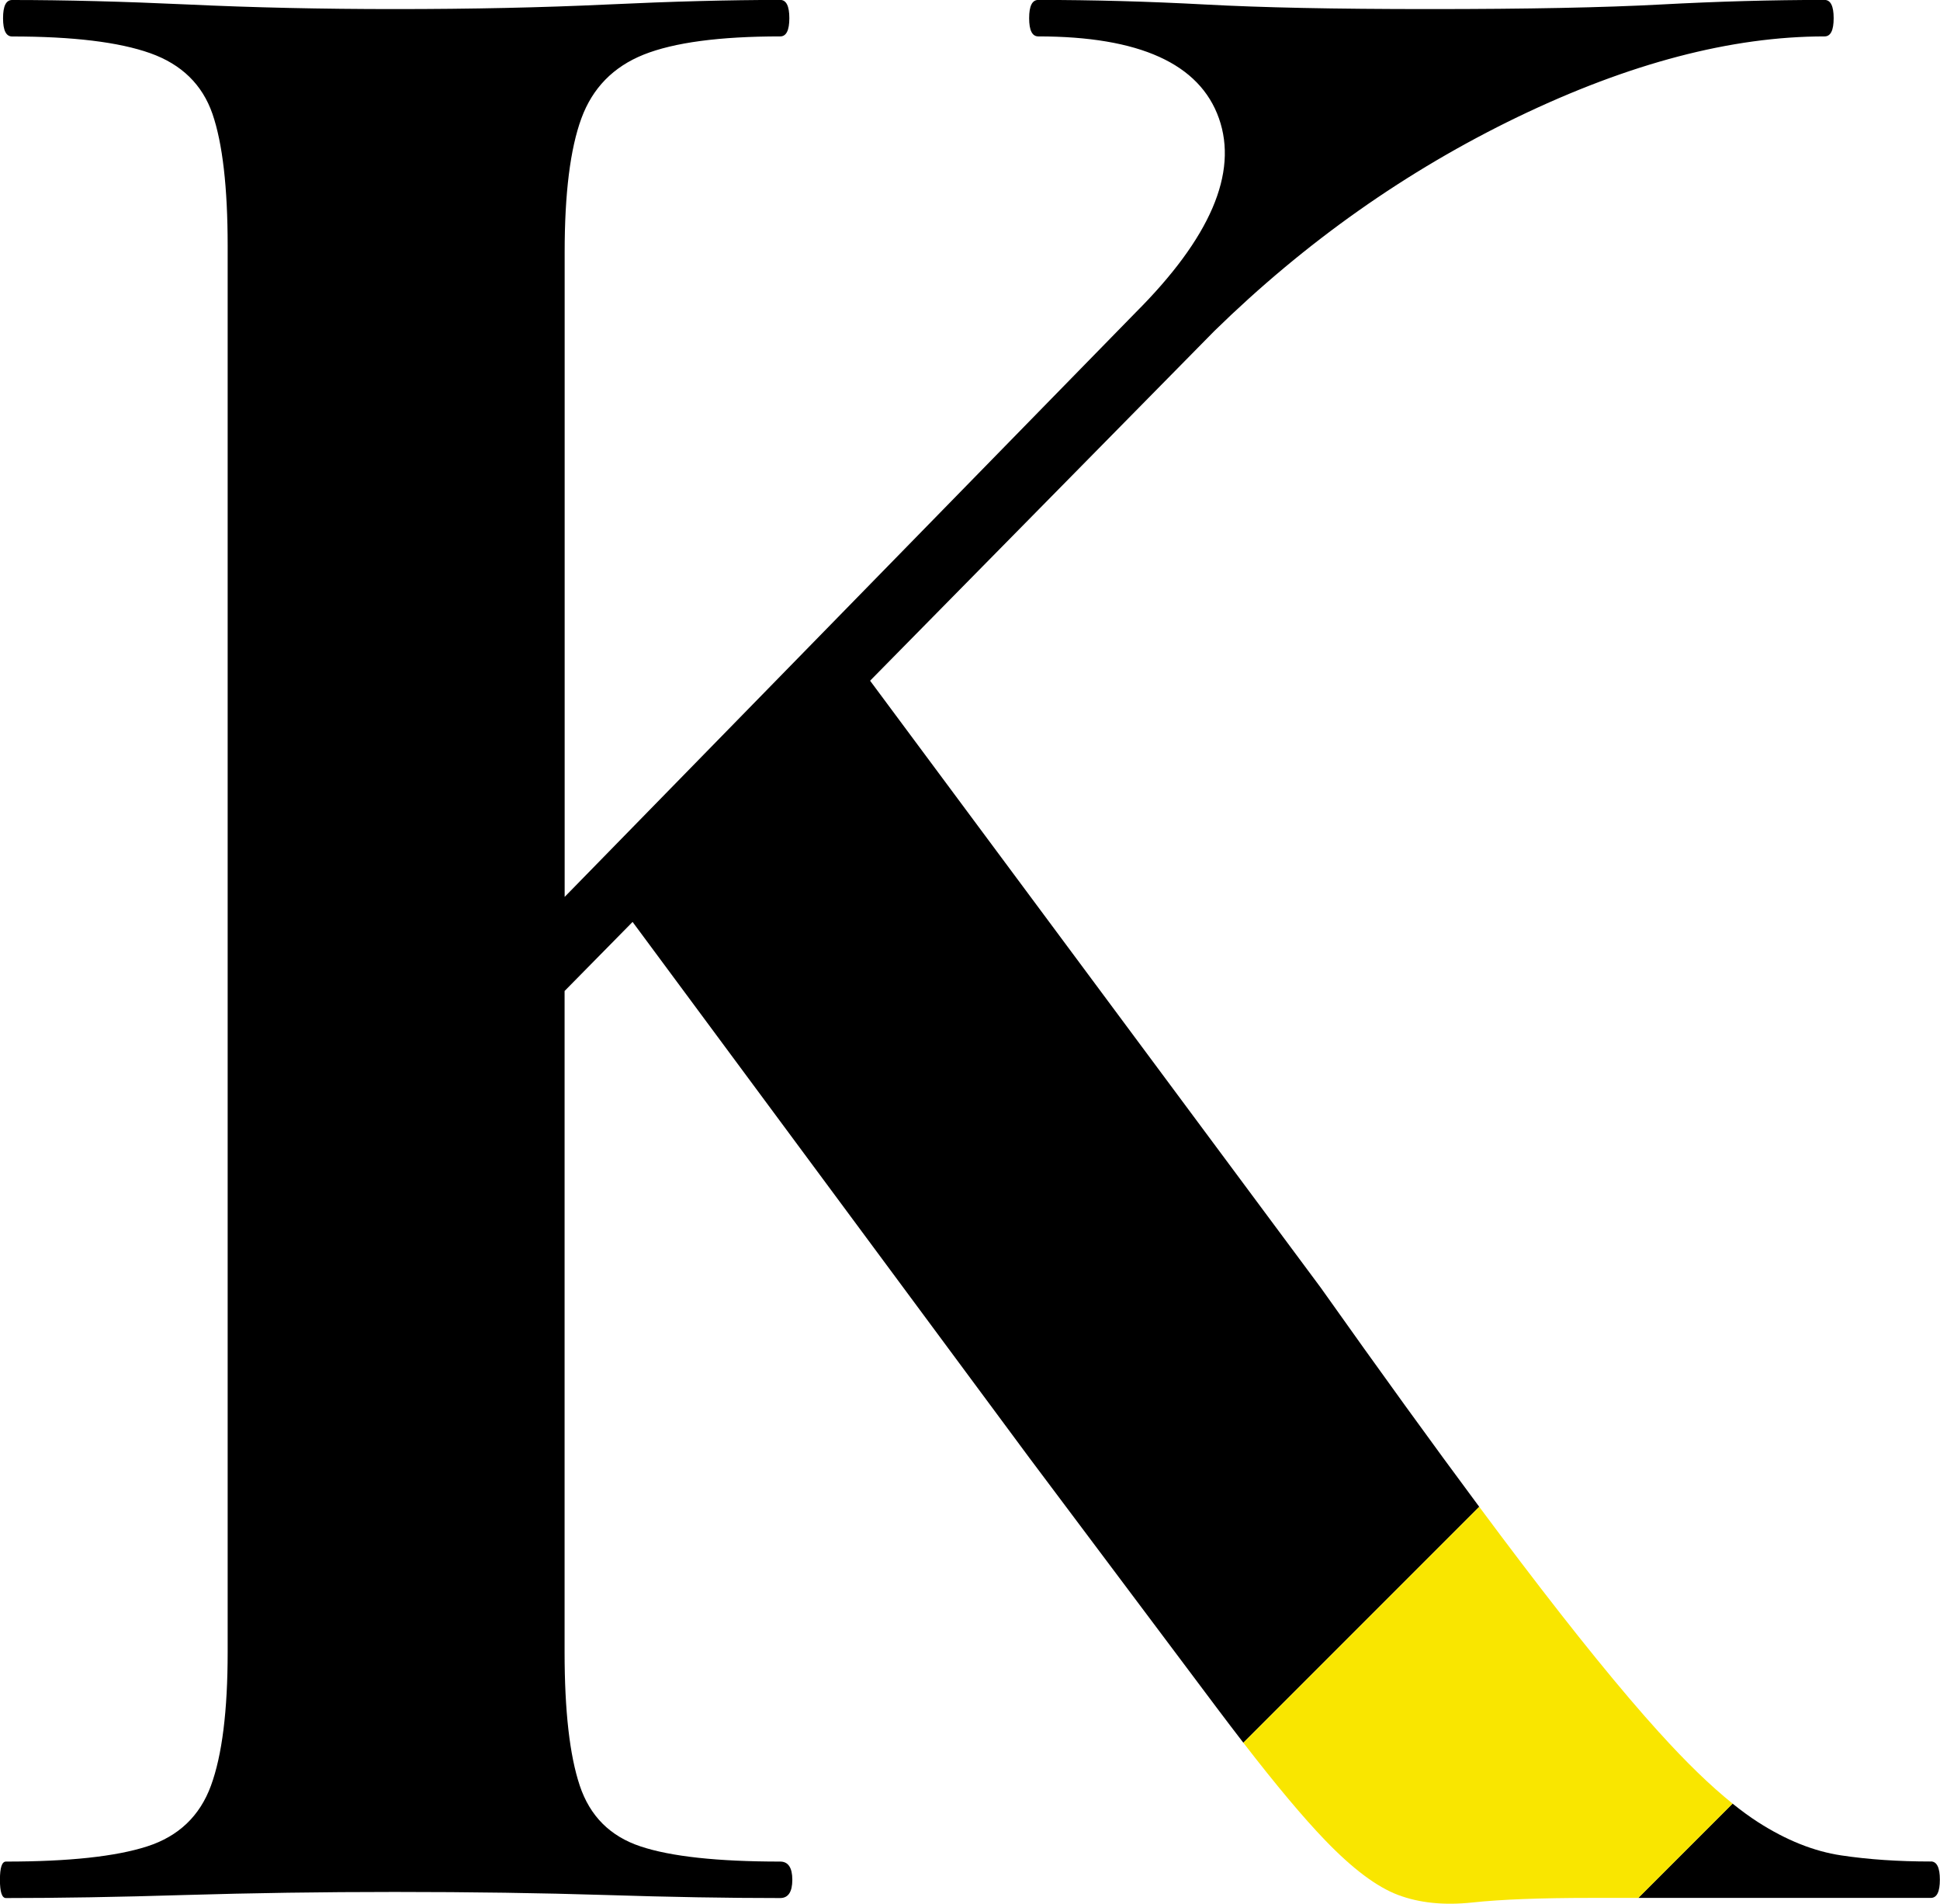 <?xml version="1.0" encoding="UTF-8"?><svg id="_レイヤー_2" xmlns="http://www.w3.org/2000/svg" viewBox="0 0 292.62 287.08"><defs><style>.cls-1{fill:#f9e600;}</style></defs><g id="Main"><path d="M291.24,280.71c-4.89,0-9.39-.3-13.51-.92-4.12-.61-8.32-2.29-12.6-5.04-1.21-.78-2.48-1.71-3.8-2.77l-14.22,14.22h44.12c.92,0,1.37-.92,1.37-2.75s-.46-2.75-1.37-2.75Z"/><path d="M95.42,139.03l59.82,80.78c11.91,15.88,21.3,28.39,28.16,37.55,1.45,1.93,2.82,3.73,4.14,5.44l35.58-35.58c-6.92-9.31-14.89-20.32-23.92-33.06l-67.96-91.51,51.93-52.74c13.74-13.43,29-24.19,45.79-32.29,16.79-8.08,32.21-12.13,46.25-12.13.92,0,1.37-.92,1.37-2.75s-.46-2.75-1.37-2.75c-7.94,0-16.18.23-24.73.69-8.55.46-20.15.69-34.8.69s-25.34-.23-33.89-.69c-8.55-.46-16.94-.69-25.18-.69-.92,0-1.38.91-1.38,2.75s.46,2.75,1.38,2.75c15.26,0,24.34,4.12,27.25,12.36,2.9,8.24-1.3,18.02-12.6,29.31l-86.09,88.09V38.01c0-8.85.84-15.57,2.52-20.15,1.68-4.58,4.81-7.78,9.39-9.62,4.58-1.83,11.45-2.75,20.61-2.75.91,0,1.37-.92,1.37-2.75s-.46-2.75-1.37-2.75c-7.64,0-16.34.23-26.1.69-9.78.46-20.46.69-32.06.69-10.99,0-21.37-.23-31.14-.69C18.62.23,9.77,0,1.83,0,.91,0,.46.91.46,2.75s.46,2.75,1.37,2.75c9.16,0,16.1.84,20.83,2.52,4.73,1.68,7.86,4.74,9.39,9.16,1.52,4.43,2.29,11.07,2.29,19.92v212.02c0,8.86-.84,15.57-2.52,20.15-1.68,4.58-4.89,7.64-9.62,9.16-4.74,1.53-11.83,2.29-21.3,2.29-.61,0-.91.91-.91,2.75s.3,2.75.91,2.75c7.94,0,16.95-.15,27.02-.46,10.07-.3,20.6-.46,31.6-.46,11.6,0,22.21.16,31.83.46,9.62.31,18.39.46,26.33.46,1.21,0,1.83-.92,1.83-2.75s-.62-2.75-1.83-2.75c-9.47,0-16.49-.76-21.07-2.29-4.58-1.52-7.63-4.58-9.16-9.16-1.53-4.58-2.29-11.29-2.29-20.15v-99.68l10.25-10.41Z"/><path class="cls-1" d="M250.26,261.25c-5.66-6.25-12.6-14.8-20.84-25.64-1.99-2.62-4.1-5.42-6.3-8.39l-35.58,35.58c4.96,6.42,9.09,11.34,12.34,14.71,4.12,4.28,7.78,7.03,10.99,8.24,3.21,1.21,6.94,1.6,11.22,1.14,4.27-.46,10.22-.69,17.86-.69h7.17l14.22-14.22c-3.34-2.68-7.03-6.25-11.08-10.74Z"/></g></svg>